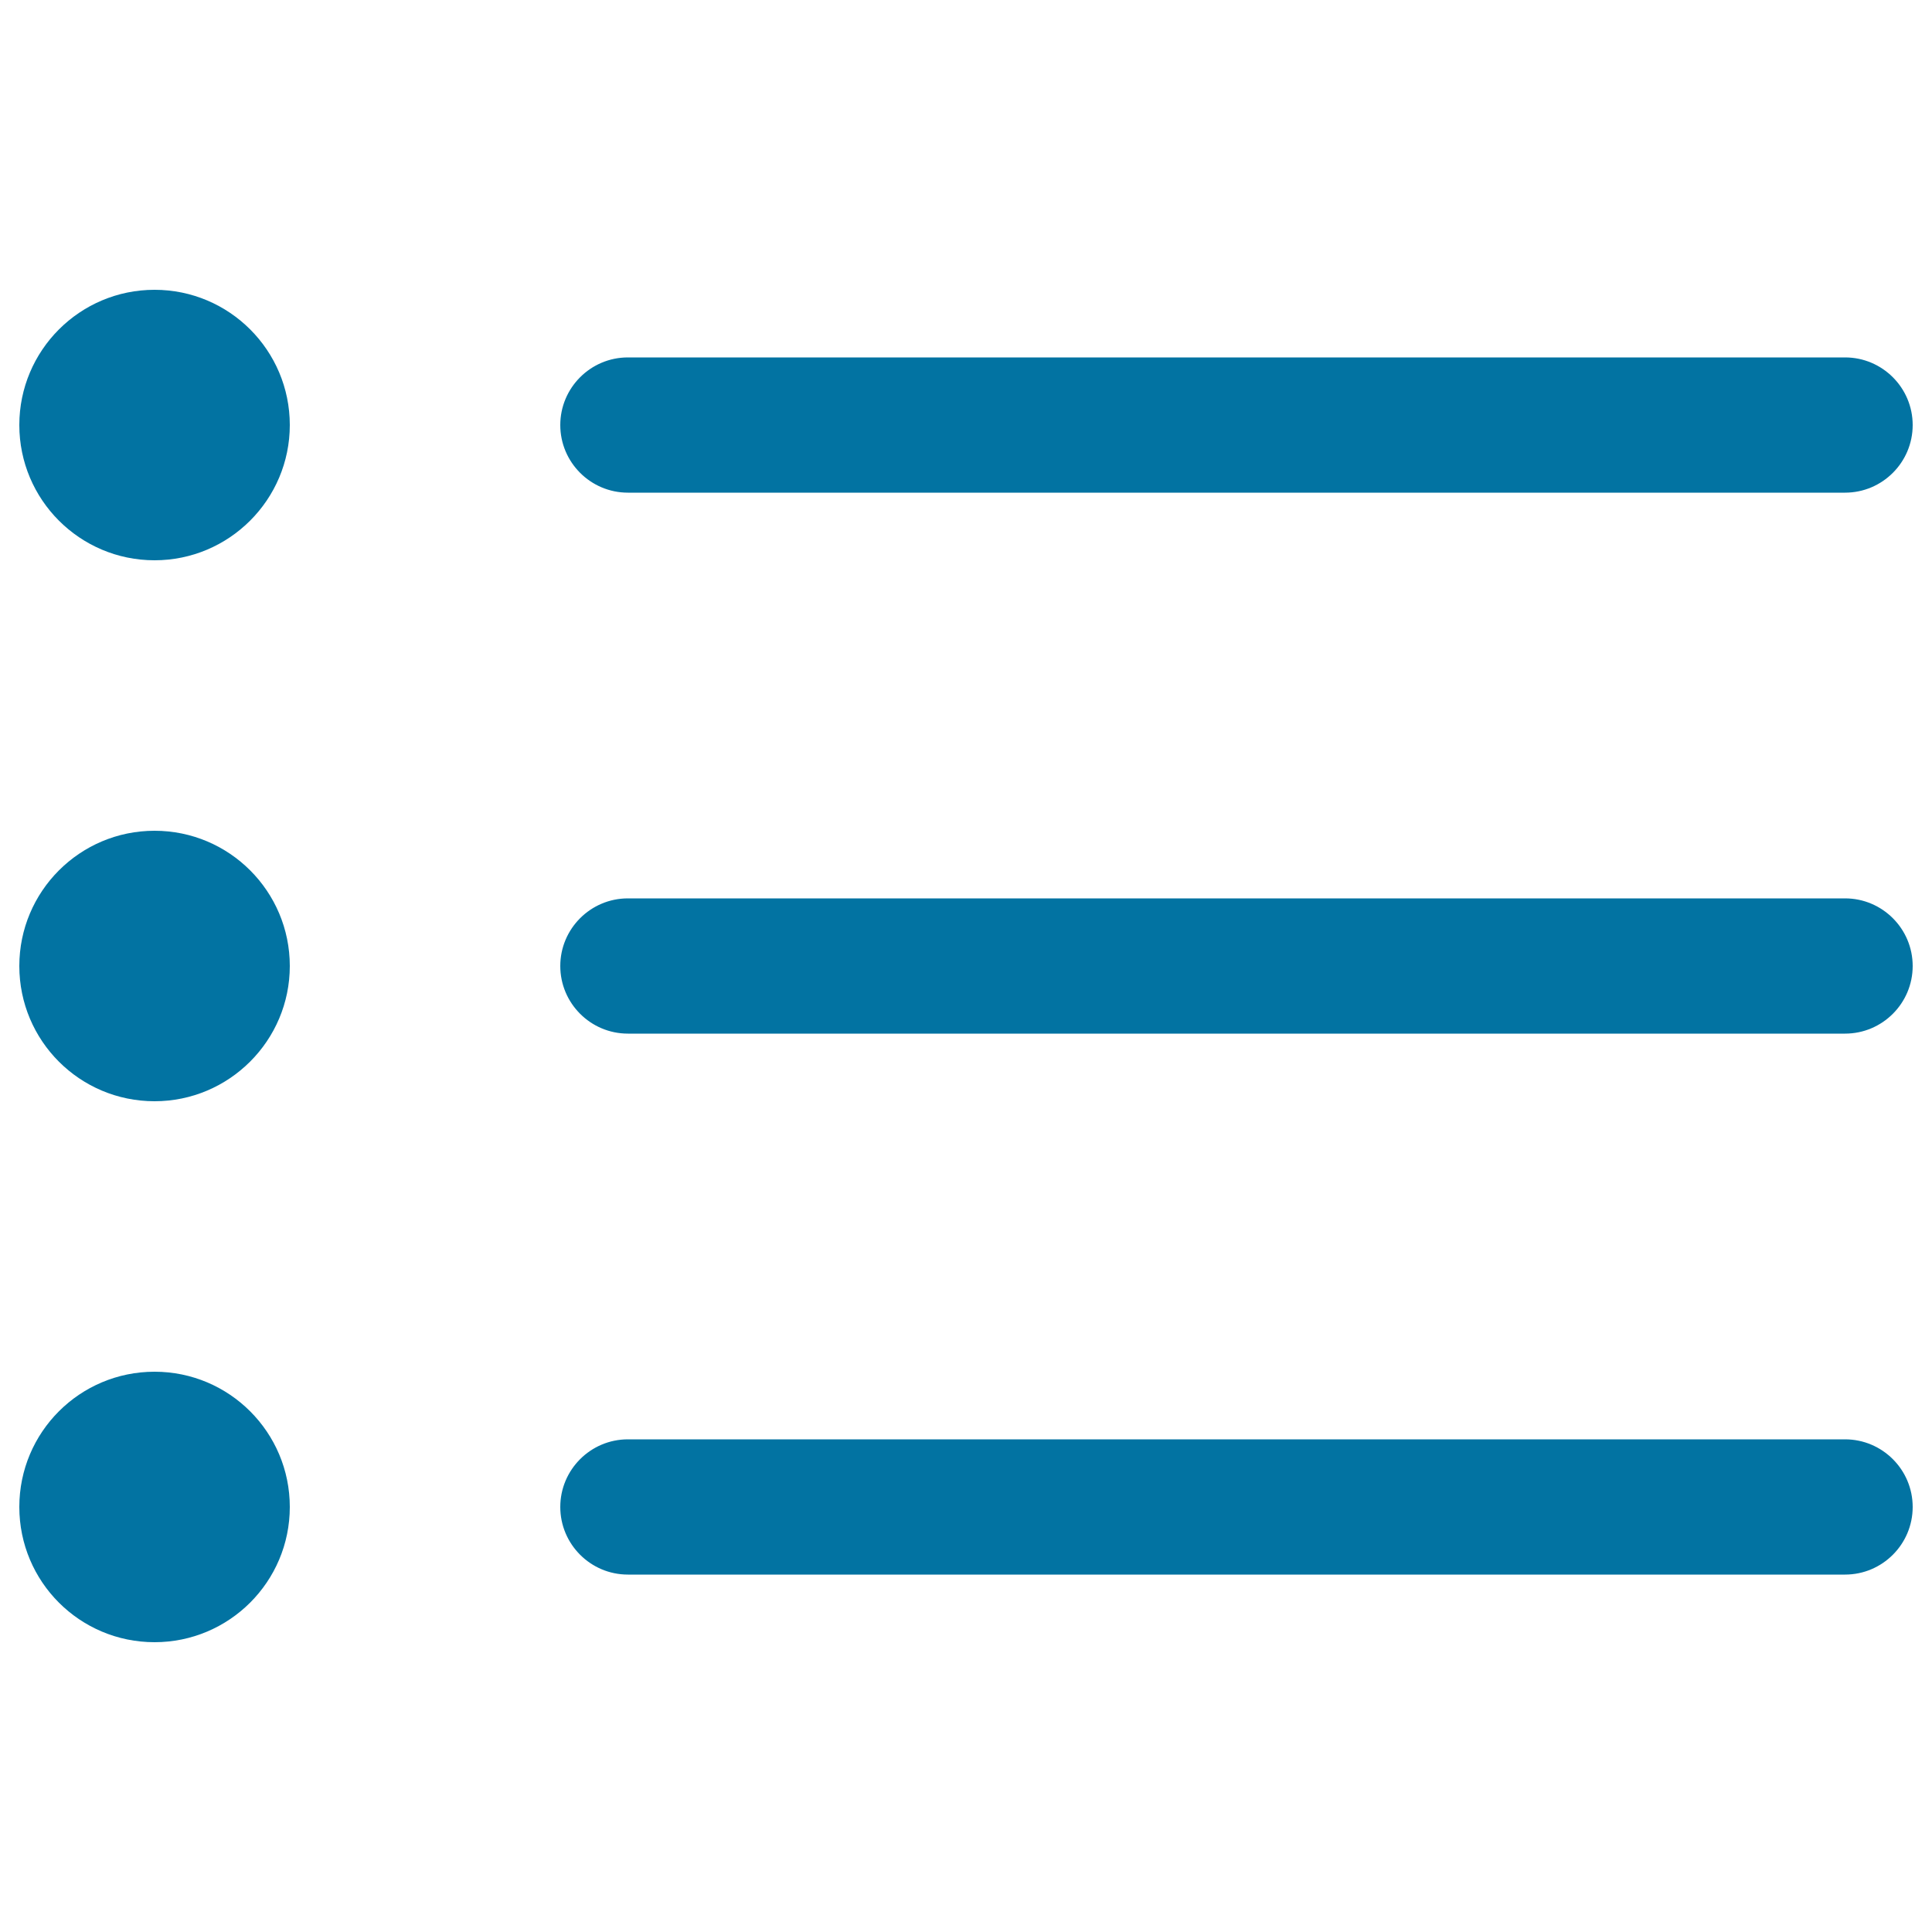 <svg xmlns="http://www.w3.org/2000/svg" viewBox="0 0 1000 1000" style="fill:#0273a2">
<title>List Interface Symbol SVG icon</title>
<g><g id="_x31_0_32_"><g><path d="M80,710c-38.7,0-70,31.3-70,70s31.3,70,70,70c38.6,0,70-31.3,70-70C150,741.4,118.7,710,80,710z M325,255h630c19.3,0,35-15.7,35-35c0-19.3-15.7-35-35-35H325c-19.3,0-35,15.7-35,35C290,239.3,305.7,255,325,255z M80,430c-38.7,0-70,31.4-70,70c0,38.7,31.3,70,70,70c38.6,0,70-31.4,70-70C150,461.4,118.7,430,80,430z M955,465H325c-19.3,0-35,15.7-35,35c0,19.3,15.7,35,35,35h630c19.3,0,35-15.7,35-35C990,480.7,974.3,465,955,465z M955,745H325c-19.3,0-35,15.7-35,35s15.7,35,35,35h630c19.3,0,35-15.7,35-35C990,760.7,974.3,745,955,745z M80,150c-38.7,0-70,31.4-70,70c0,38.6,31.3,70,70,70c38.6,0,70-31.4,70-70C150,181.4,118.7,150,80,150z"/></g></g></g>
</svg>
